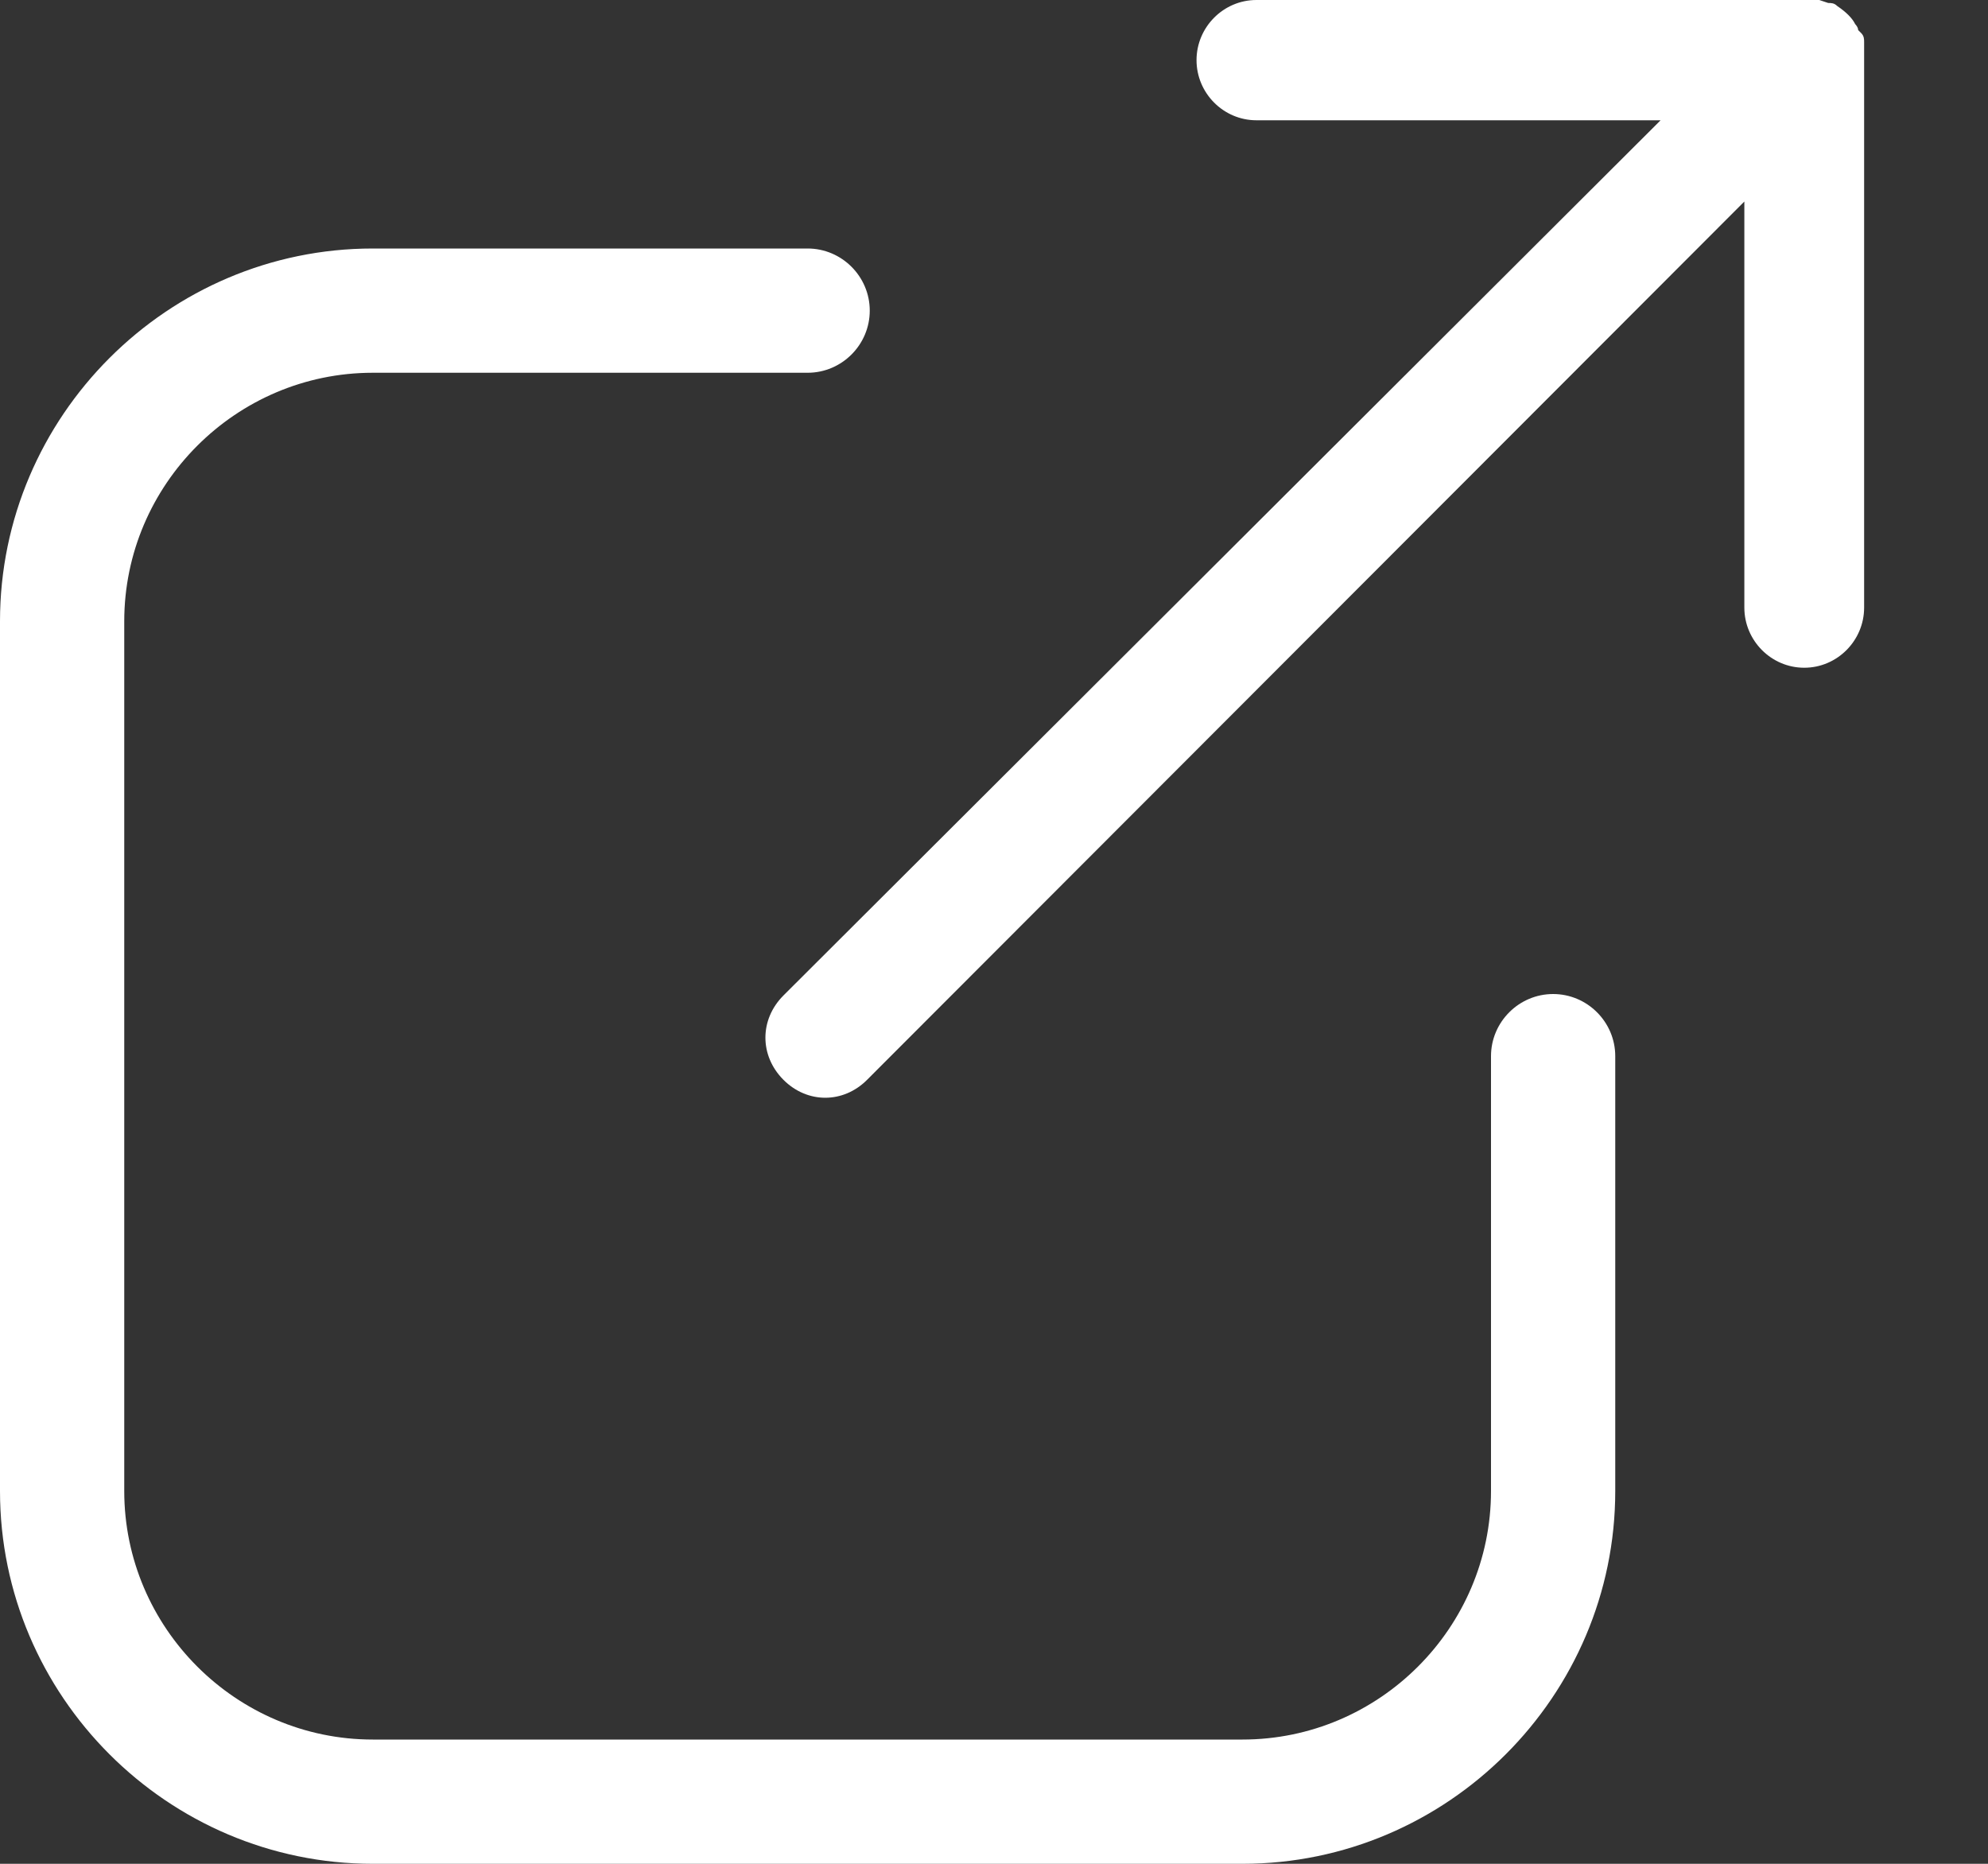 <svg width="16" height="15" viewBox="0 0 16 15" fill="none" xmlns="http://www.w3.org/2000/svg">
<rect x="0" y="0" width="16" height="15" fill="#333333" stroke="none"/>
<path d="M3 15H10C11.65 15 13 13.65 13 12V8.5C13 8.225 12.775 8 12.5 8C12.225 8 12 8.225 12 8.5V12C12 13.1 11.1 14 10 14H3C1.9 14 1 13.1 1 12V5C1 3.9 1.9 3 3 3H6.5C6.775 3 7 2.775 7 2.5C7 2.225 6.775 2 6.5 2H3C1.35 2 0 3.35 0 5V12C0 13.65 1.35 15 3 15Z" fill="white"/>
<path d="M15.003 4.89V0.46C15.003 0.436 15.003 0.387 15.003 0.363V0.339C15.003 0.315 15.003 0.29 14.979 0.266L14.955 0.242C14.955 0.218 14.931 0.194 14.931 0.194C14.907 0.145 14.858 0.097 14.786 0.048C14.762 0.024 14.738 0.024 14.714 0.024L14.642 0H14.618C14.594 0 14.545 0 14.521 0H10.112C9.847 0 9.63 0.218 9.63 0.484C9.63 0.75 9.847 0.968 10.112 0.968H13.365L6.305 8.012C6.112 8.206 6.112 8.496 6.305 8.69C6.497 8.883 6.787 8.883 6.979 8.69L14.039 1.622V4.89C14.039 5.156 14.256 5.374 14.521 5.374C14.786 5.374 15.003 5.156 15.003 4.89Z" fill="white"/>
</svg>
